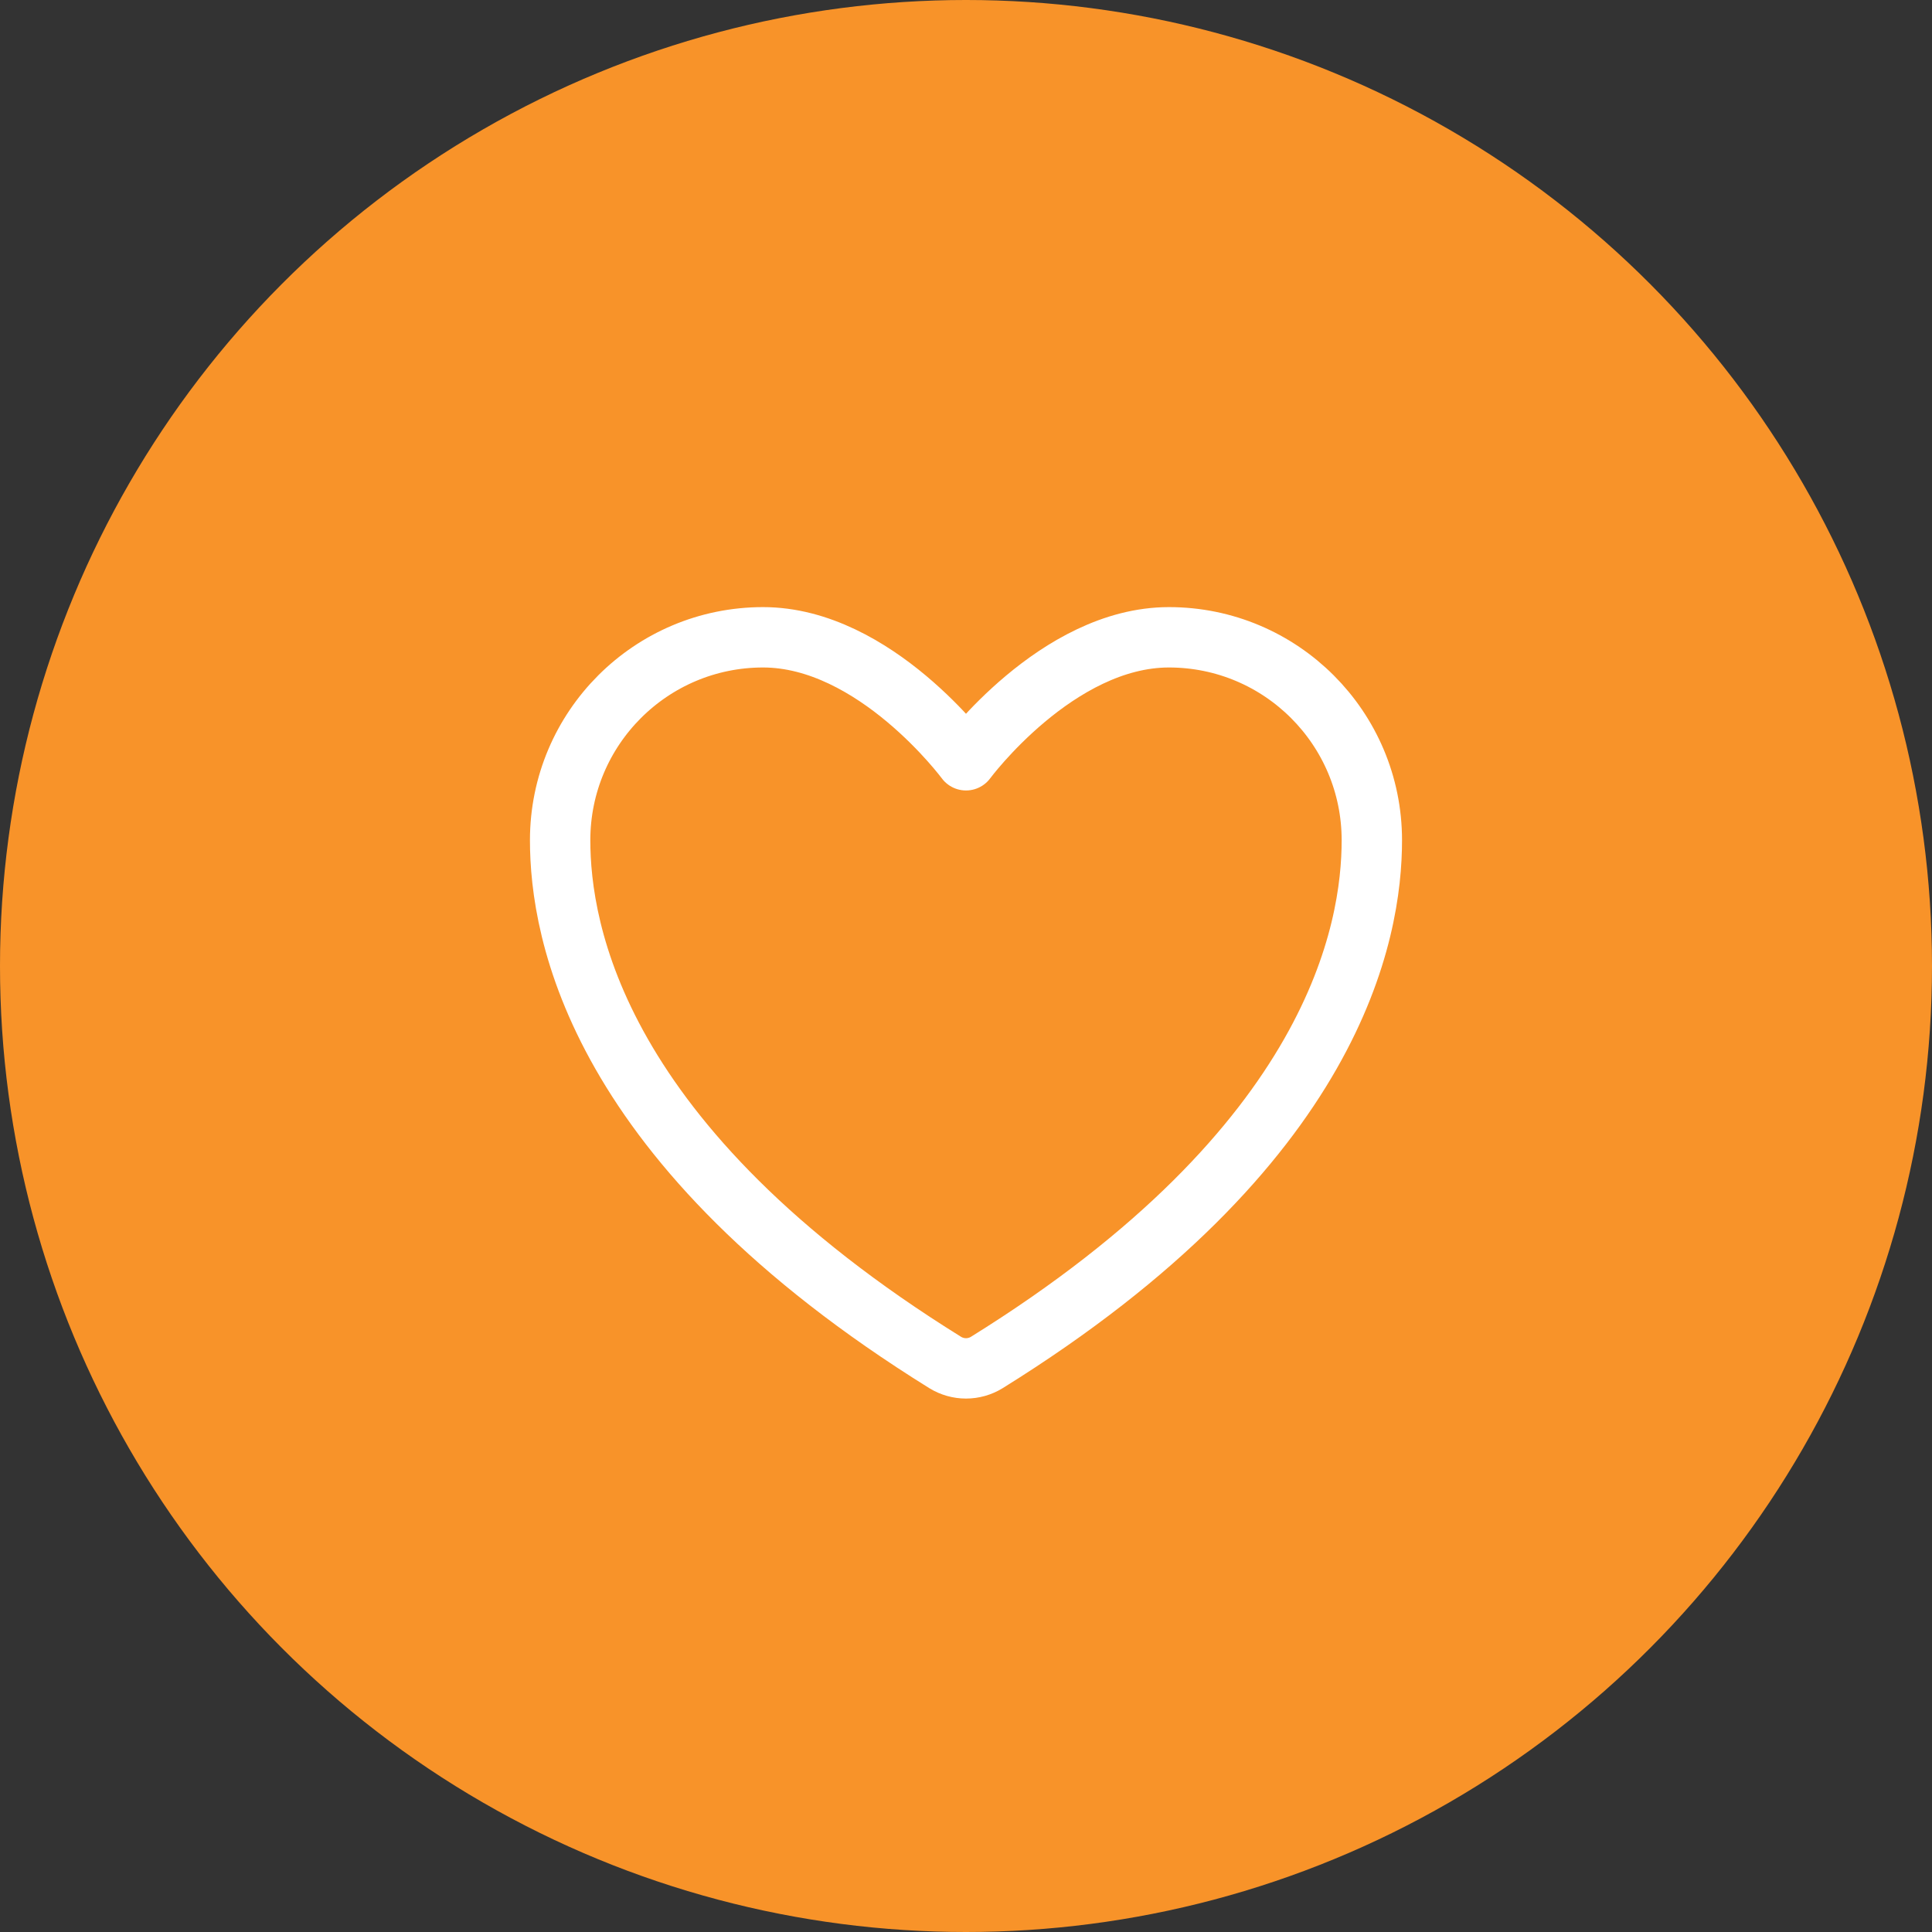 <svg width="96" height="96" viewBox="0 0 96 96" fill="none" xmlns="http://www.w3.org/2000/svg">
<rect x="0" y="0" width="96" height="96" fill="#333333" stroke="none"/>
<circle cx="48" cy="48" r="48" fill="#F89329"/>
<path d="M37.916 31.667C32.348 31.667 27.833 36.181 27.833 41.75C27.833 46.246 29.598 56.916 46.967 67.702C47.278 67.893 47.636 67.994 48 67.994C48.364 67.994 48.721 67.893 49.032 67.702C66.402 56.916 68.166 46.246 68.166 41.75C68.166 36.181 63.651 31.667 58.083 31.667C52.515 31.667 48 37.778 48 37.778C48 37.778 43.484 31.667 37.916 31.667Z" stroke="white" stroke-width="3" stroke-linecap="round" stroke-linejoin="round"/>
</svg>

